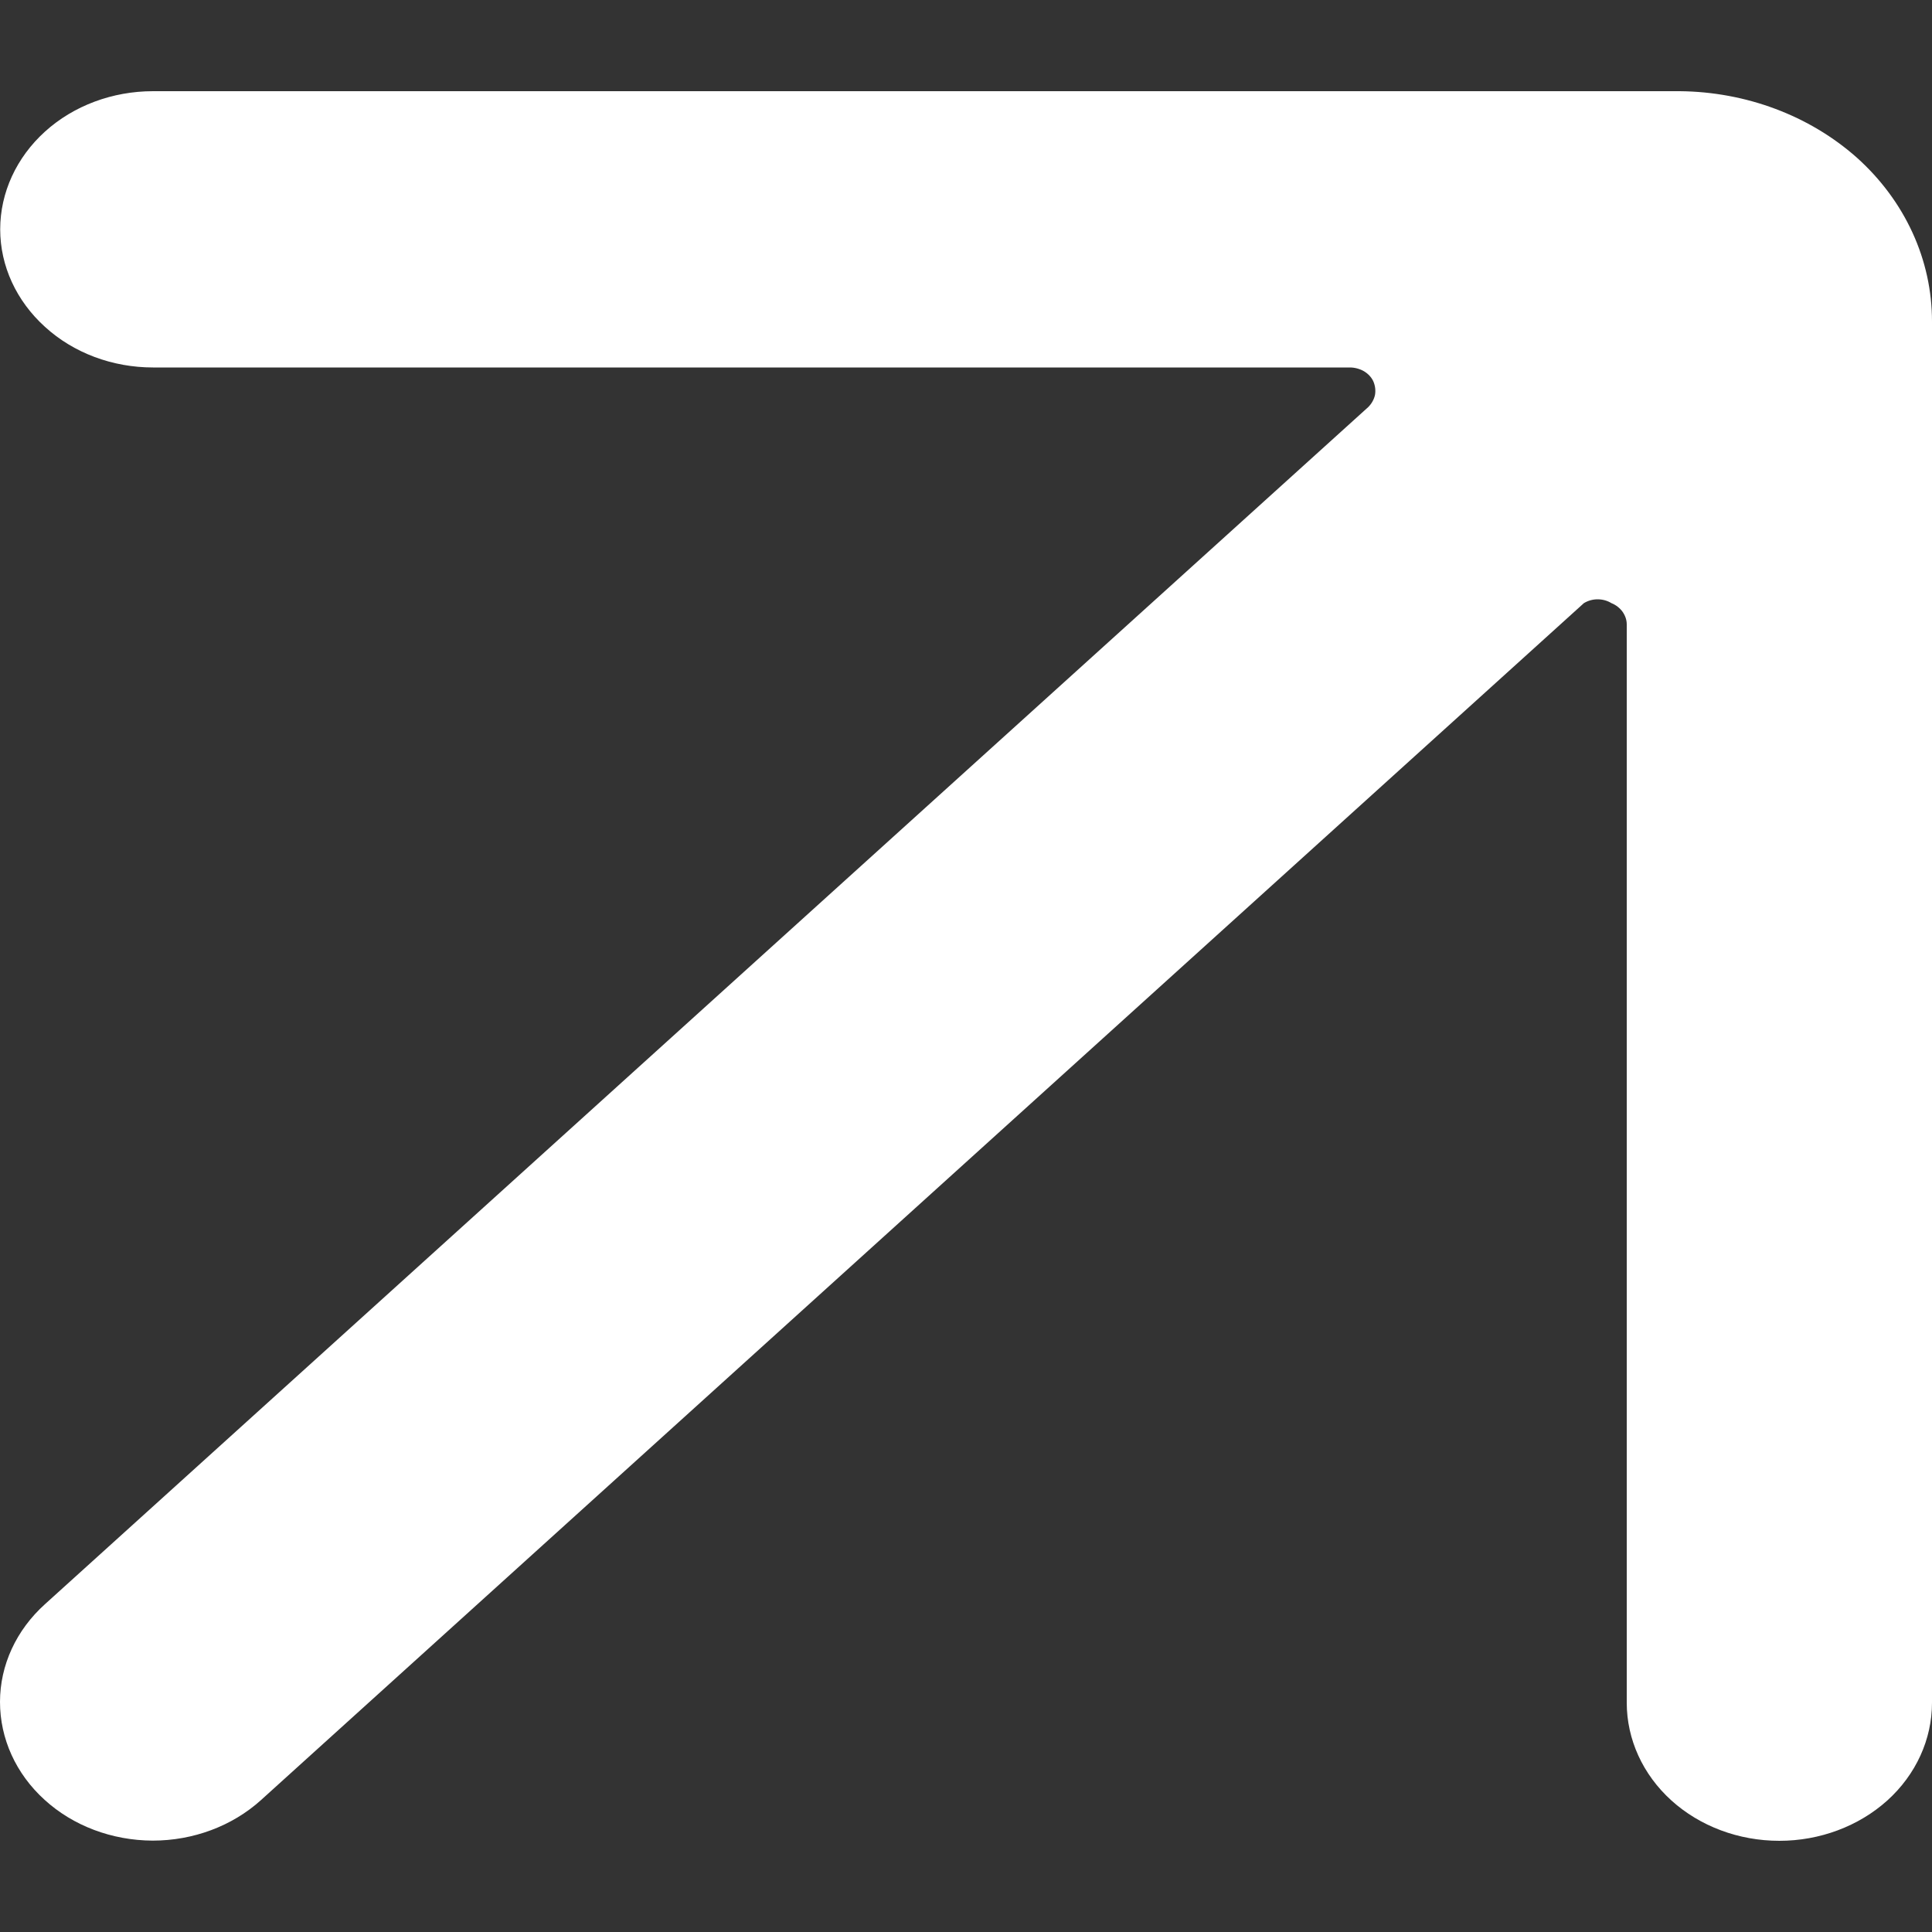 <svg width="10" height="10" viewBox="0 0 10 10" fill="#ffffff" xmlns="http://www.w3.org/2000/svg">
<rect x="0" y="0" width="10" height="10" fill="#333333" stroke="none"/>
<path d="M0.792 0.472C0.582 0.472 0.381 0.547 0.233 0.681C0.085 0.815 0.001 0.997 0.001 1.187C0.001 1.377 0.085 1.558 0.233 1.692C0.381 1.827 0.582 1.902 0.792 1.902L6.987 1.902C7.012 1.902 7.038 1.909 7.059 1.921C7.081 1.934 7.098 1.952 7.108 1.973C7.118 1.996 7.121 2.02 7.117 2.044C7.112 2.067 7.1 2.089 7.082 2.107L0.233 8.303C0.084 8.437 0 8.619 2.16192e-06 8.809C-0 8.999 0.082 9.181 0.231 9.316C0.379 9.451 0.58 9.526 0.79 9.527C1 9.527 1.201 9.452 1.35 9.318L8.198 3.122C8.219 3.109 8.244 3.102 8.269 3.102C8.295 3.102 8.32 3.109 8.341 3.122C8.364 3.131 8.384 3.147 8.398 3.166C8.412 3.186 8.42 3.208 8.42 3.232L8.42 8.813C8.42 9.003 8.503 9.185 8.651 9.319C8.799 9.453 9 9.528 9.21 9.528C9.419 9.528 9.62 9.453 9.769 9.319C9.917 9.185 10 9.003 10 8.813L10 1.664C10 1.506 9.966 1.35 9.899 1.204C9.832 1.058 9.734 0.926 9.61 0.815C9.365 0.598 9.037 0.475 8.694 0.472L0.792 0.472Z" />
</svg>